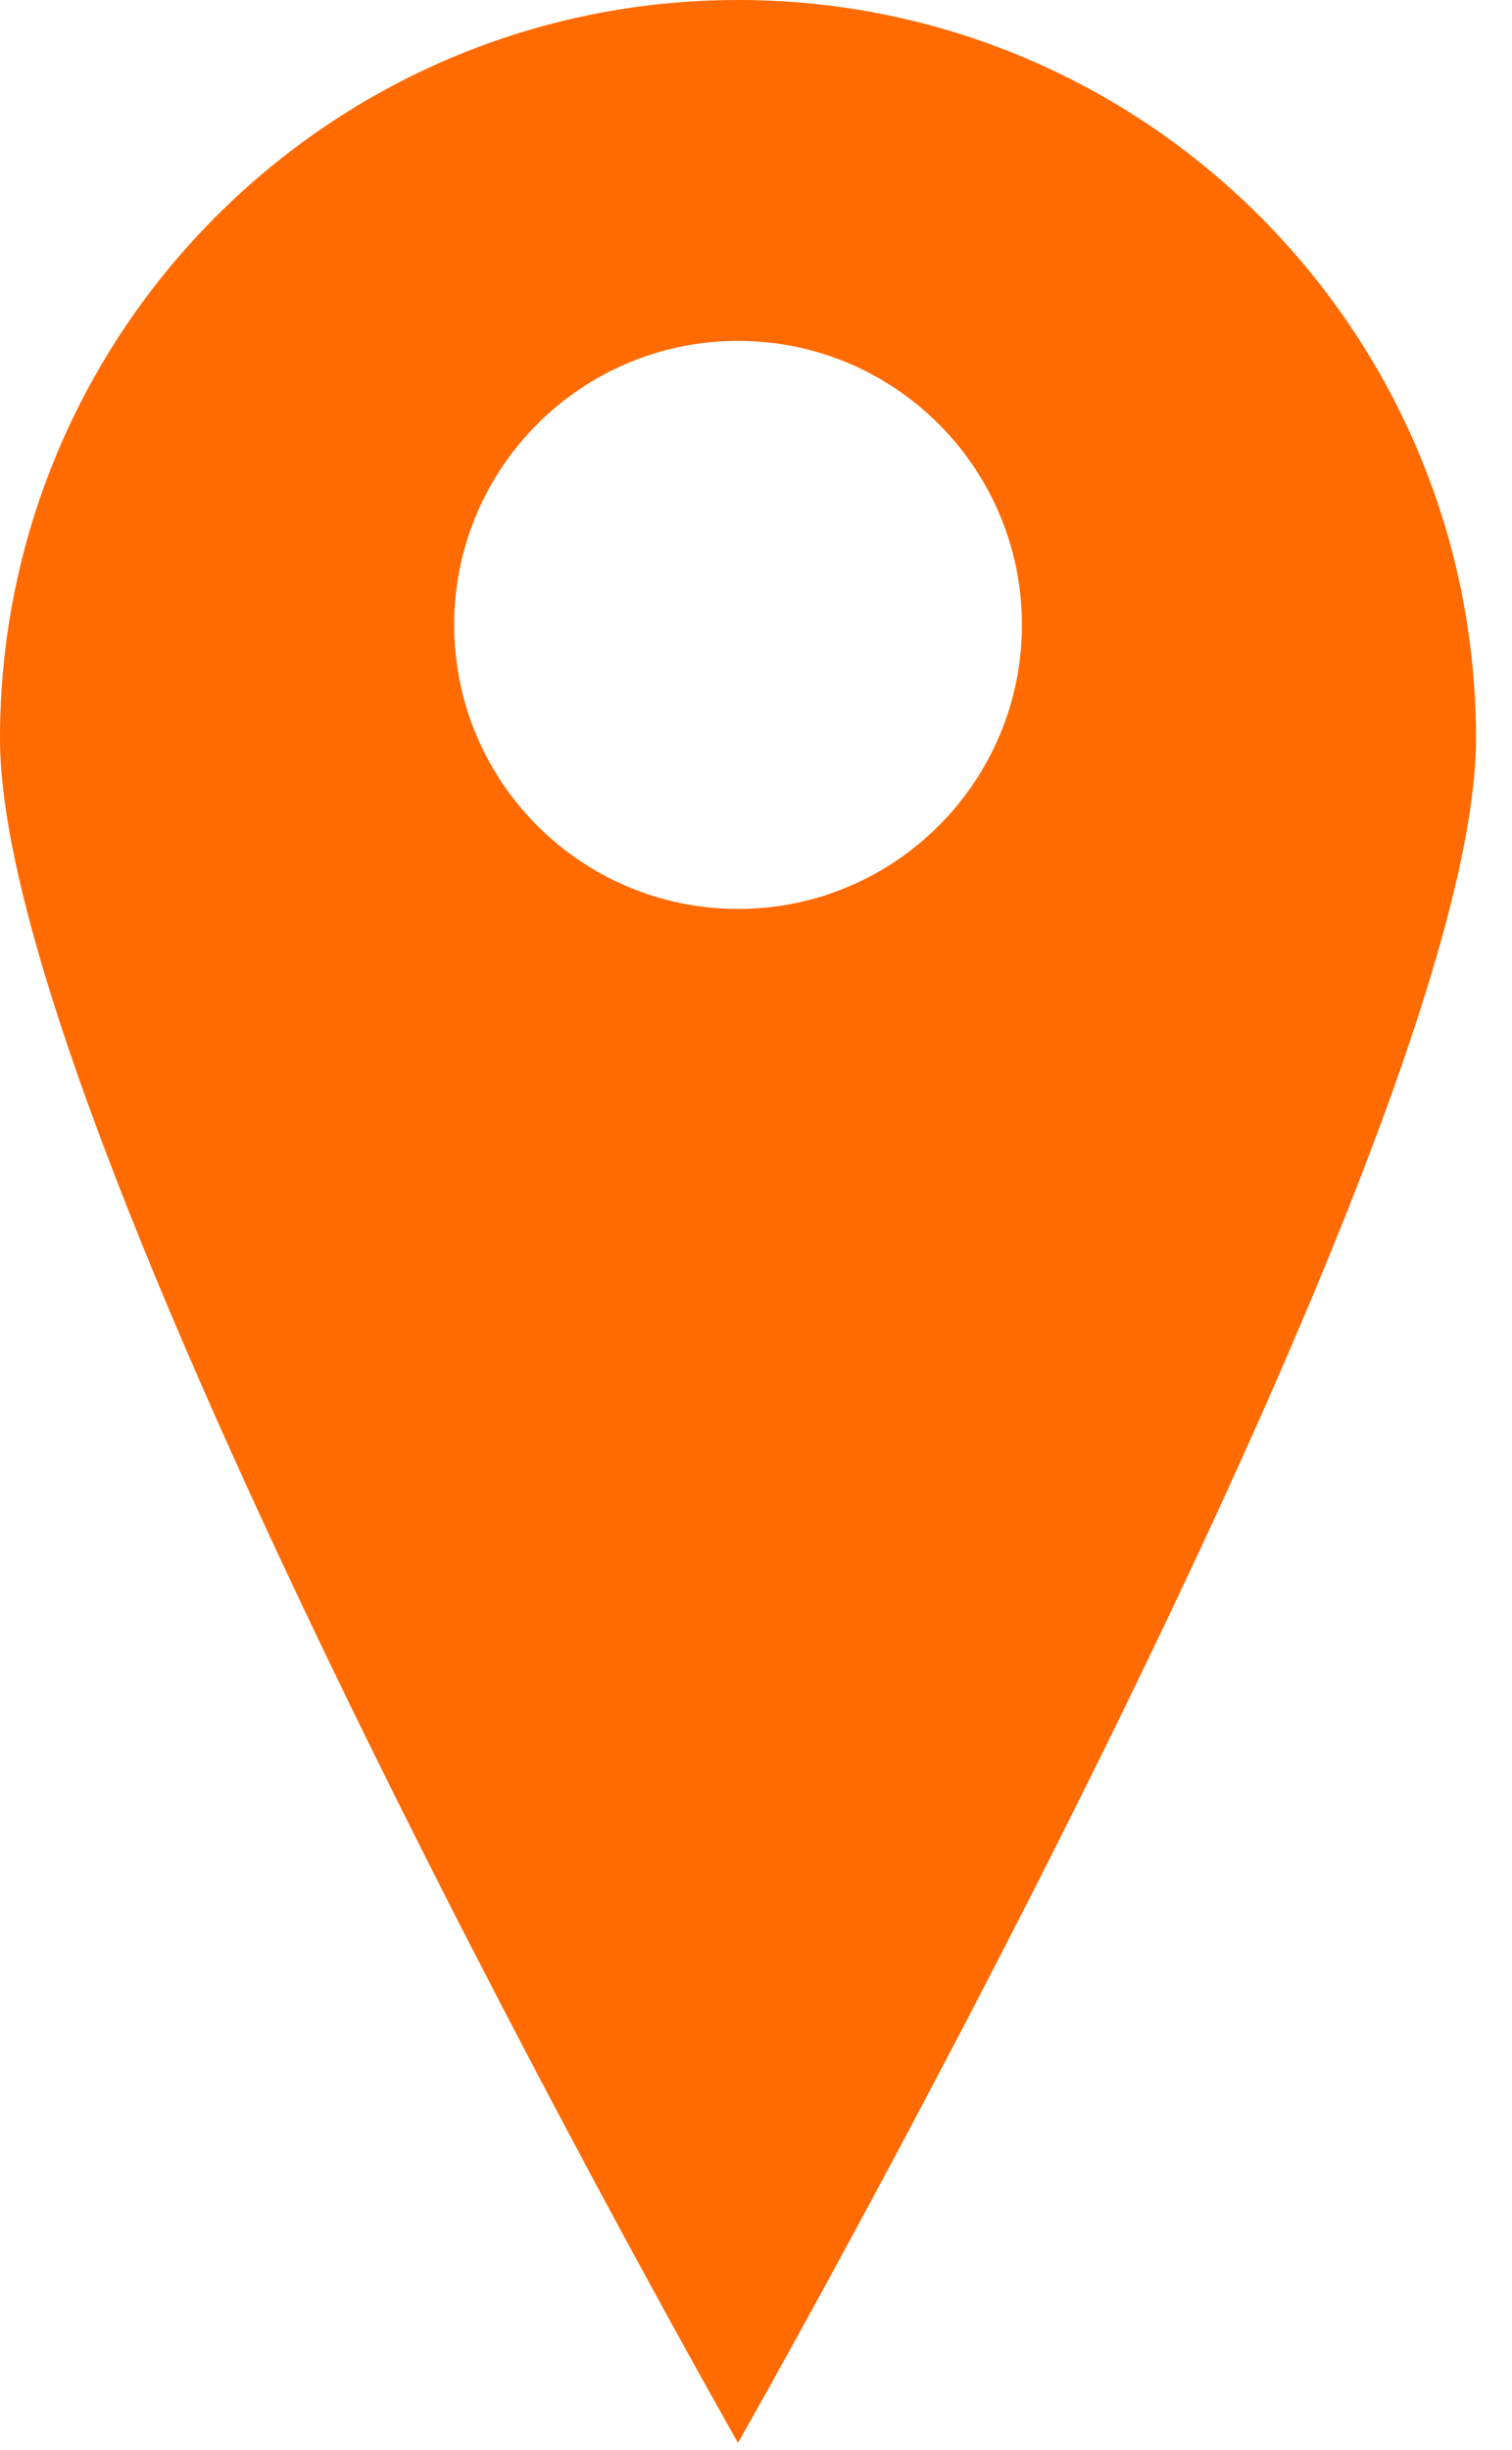 <?xml version="1.0" encoding="UTF-8"?> <svg xmlns="http://www.w3.org/2000/svg" width="21" height="34" viewBox="0 0 21 34" fill="none"> <path fill-rule="evenodd" clip-rule="evenodd" d="M10.25 33.904C10.25 33.904 20.5 15.911 20.5 10.25C20.5 4.589 15.911 0 10.25 0C4.589 0 0 4.589 0 10.25C0 15.911 10.25 33.904 10.25 33.904ZM10.251 12.615C12.428 12.615 14.193 10.85 14.193 8.673C14.193 6.496 12.428 4.731 10.251 4.731C8.073 4.731 6.308 6.496 6.308 8.673C6.308 10.85 8.073 12.615 10.251 12.615Z" fill="#FF6B00"></path> </svg> 